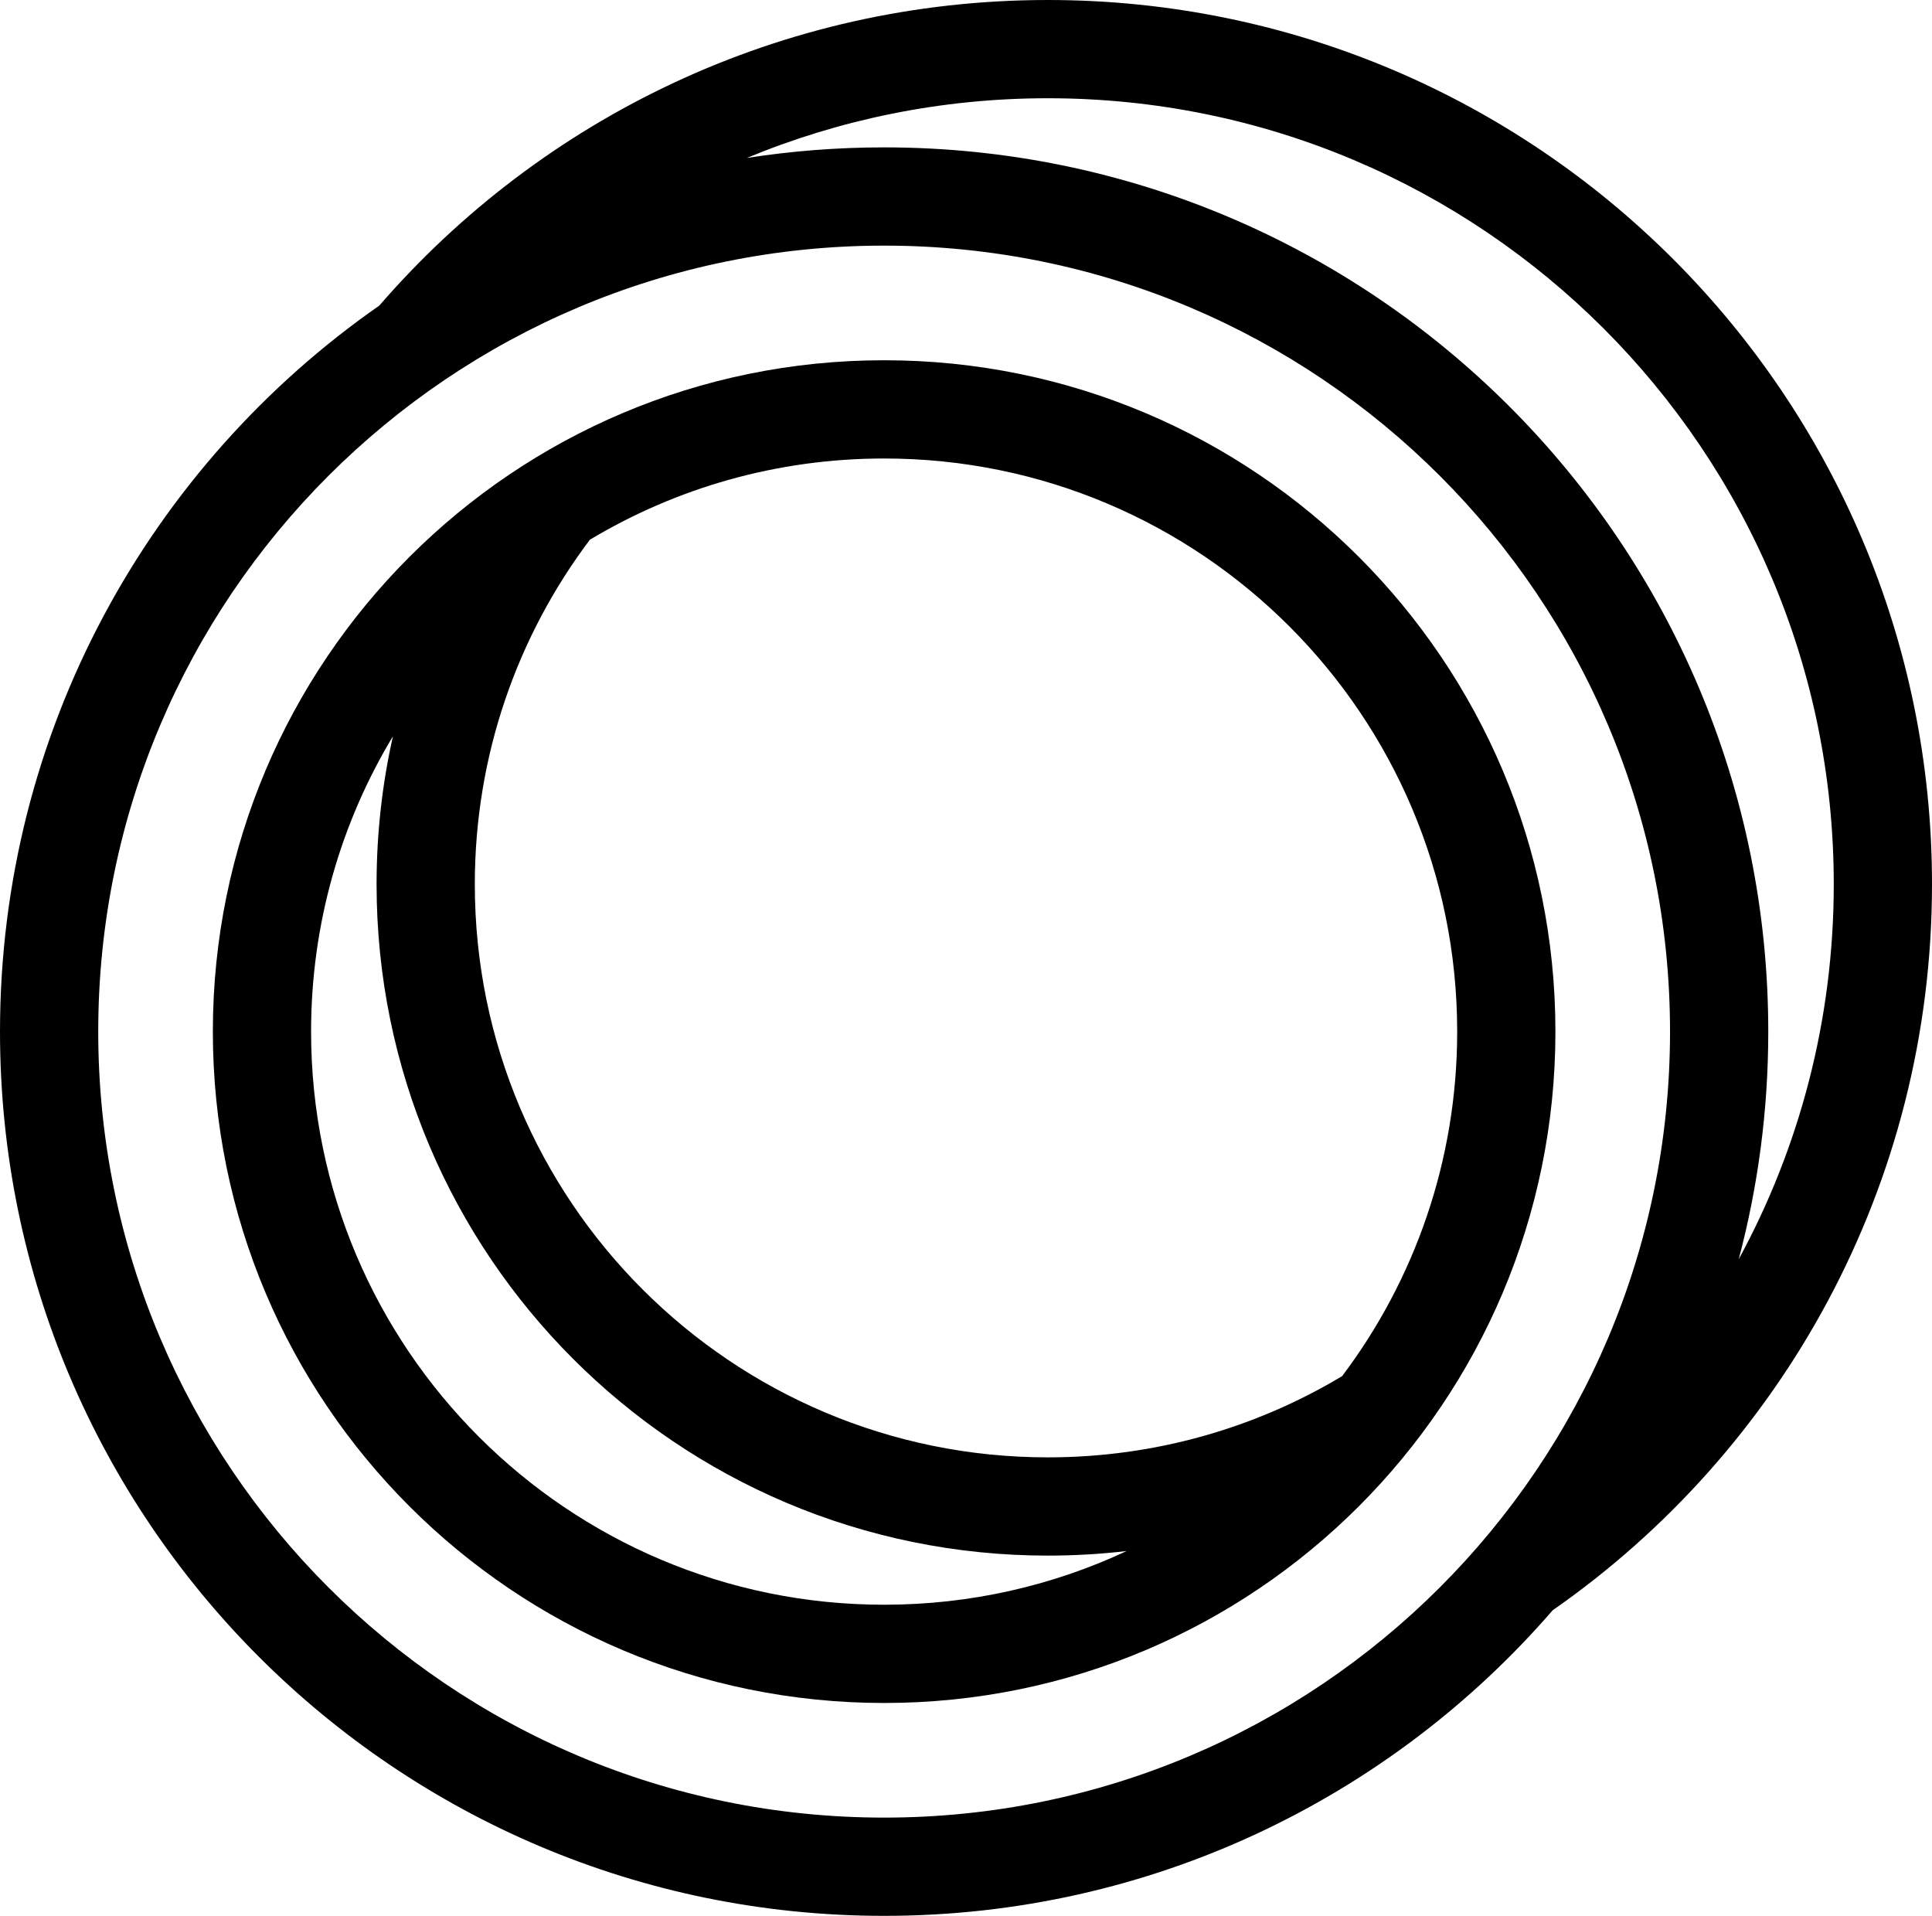 <svg width="118" height="117" viewBox="0 0 118 117" fill="none" xmlns="http://www.w3.org/2000/svg">
    <path fill-rule="evenodd" fill="currentColor" clip-rule="evenodd" d="M54 22C31.356 22 13 40.356 13 63C13 85.644 31.356 104 54 104C76.644 104 95 85.644 95 63C95 40.356 76.644 22 54 22ZM23.999 44.964C20.826 50.231 19 56.402 19 63C19 82.33 34.67 98 54 98C59.294 98 64.313 96.825 68.812 94.721C67.233 94.905 65.628 95 64 95C41.356 95 23 76.644 23 54C23 50.895 23.345 47.871 23.999 44.964ZM81.973 84.039C76.72 87.189 70.571 89 64 89C44.67 89 29 73.33 29 54C29 46.103 31.615 38.818 36.027 32.961C41.28 29.811 47.429 28 54 28C73.33 28 89 43.67 89 63C89 70.897 86.385 78.183 81.973 84.039Z"/>
    <path fill-rule="evenodd" fill="currentColor" clip-rule="evenodd" d="M64 0C47.69 0 33.068 7.231 23.167 18.662C9.164 28.419 0 44.639 0 63C0 92.823 24.177 117 54 117C70.31 117 84.932 109.769 94.833 98.338C108.836 88.581 118 72.361 118 54C118 24.177 93.823 0 64 0ZM64 6C57.487 6 51.277 7.297 45.614 9.647C48.347 9.221 51.148 9 54 9C83.823 9 108 33.177 108 63C108 67.808 107.372 72.469 106.193 76.905C109.896 70.098 112 62.295 112 54C112 27.49 90.51 6 64 6ZM54 15C27.49 15 6 36.49 6 63C6 89.51 27.49 111 54 111C80.51 111 102 89.51 102 63C102 36.49 80.51 15 54 15Z"/>
</svg>
